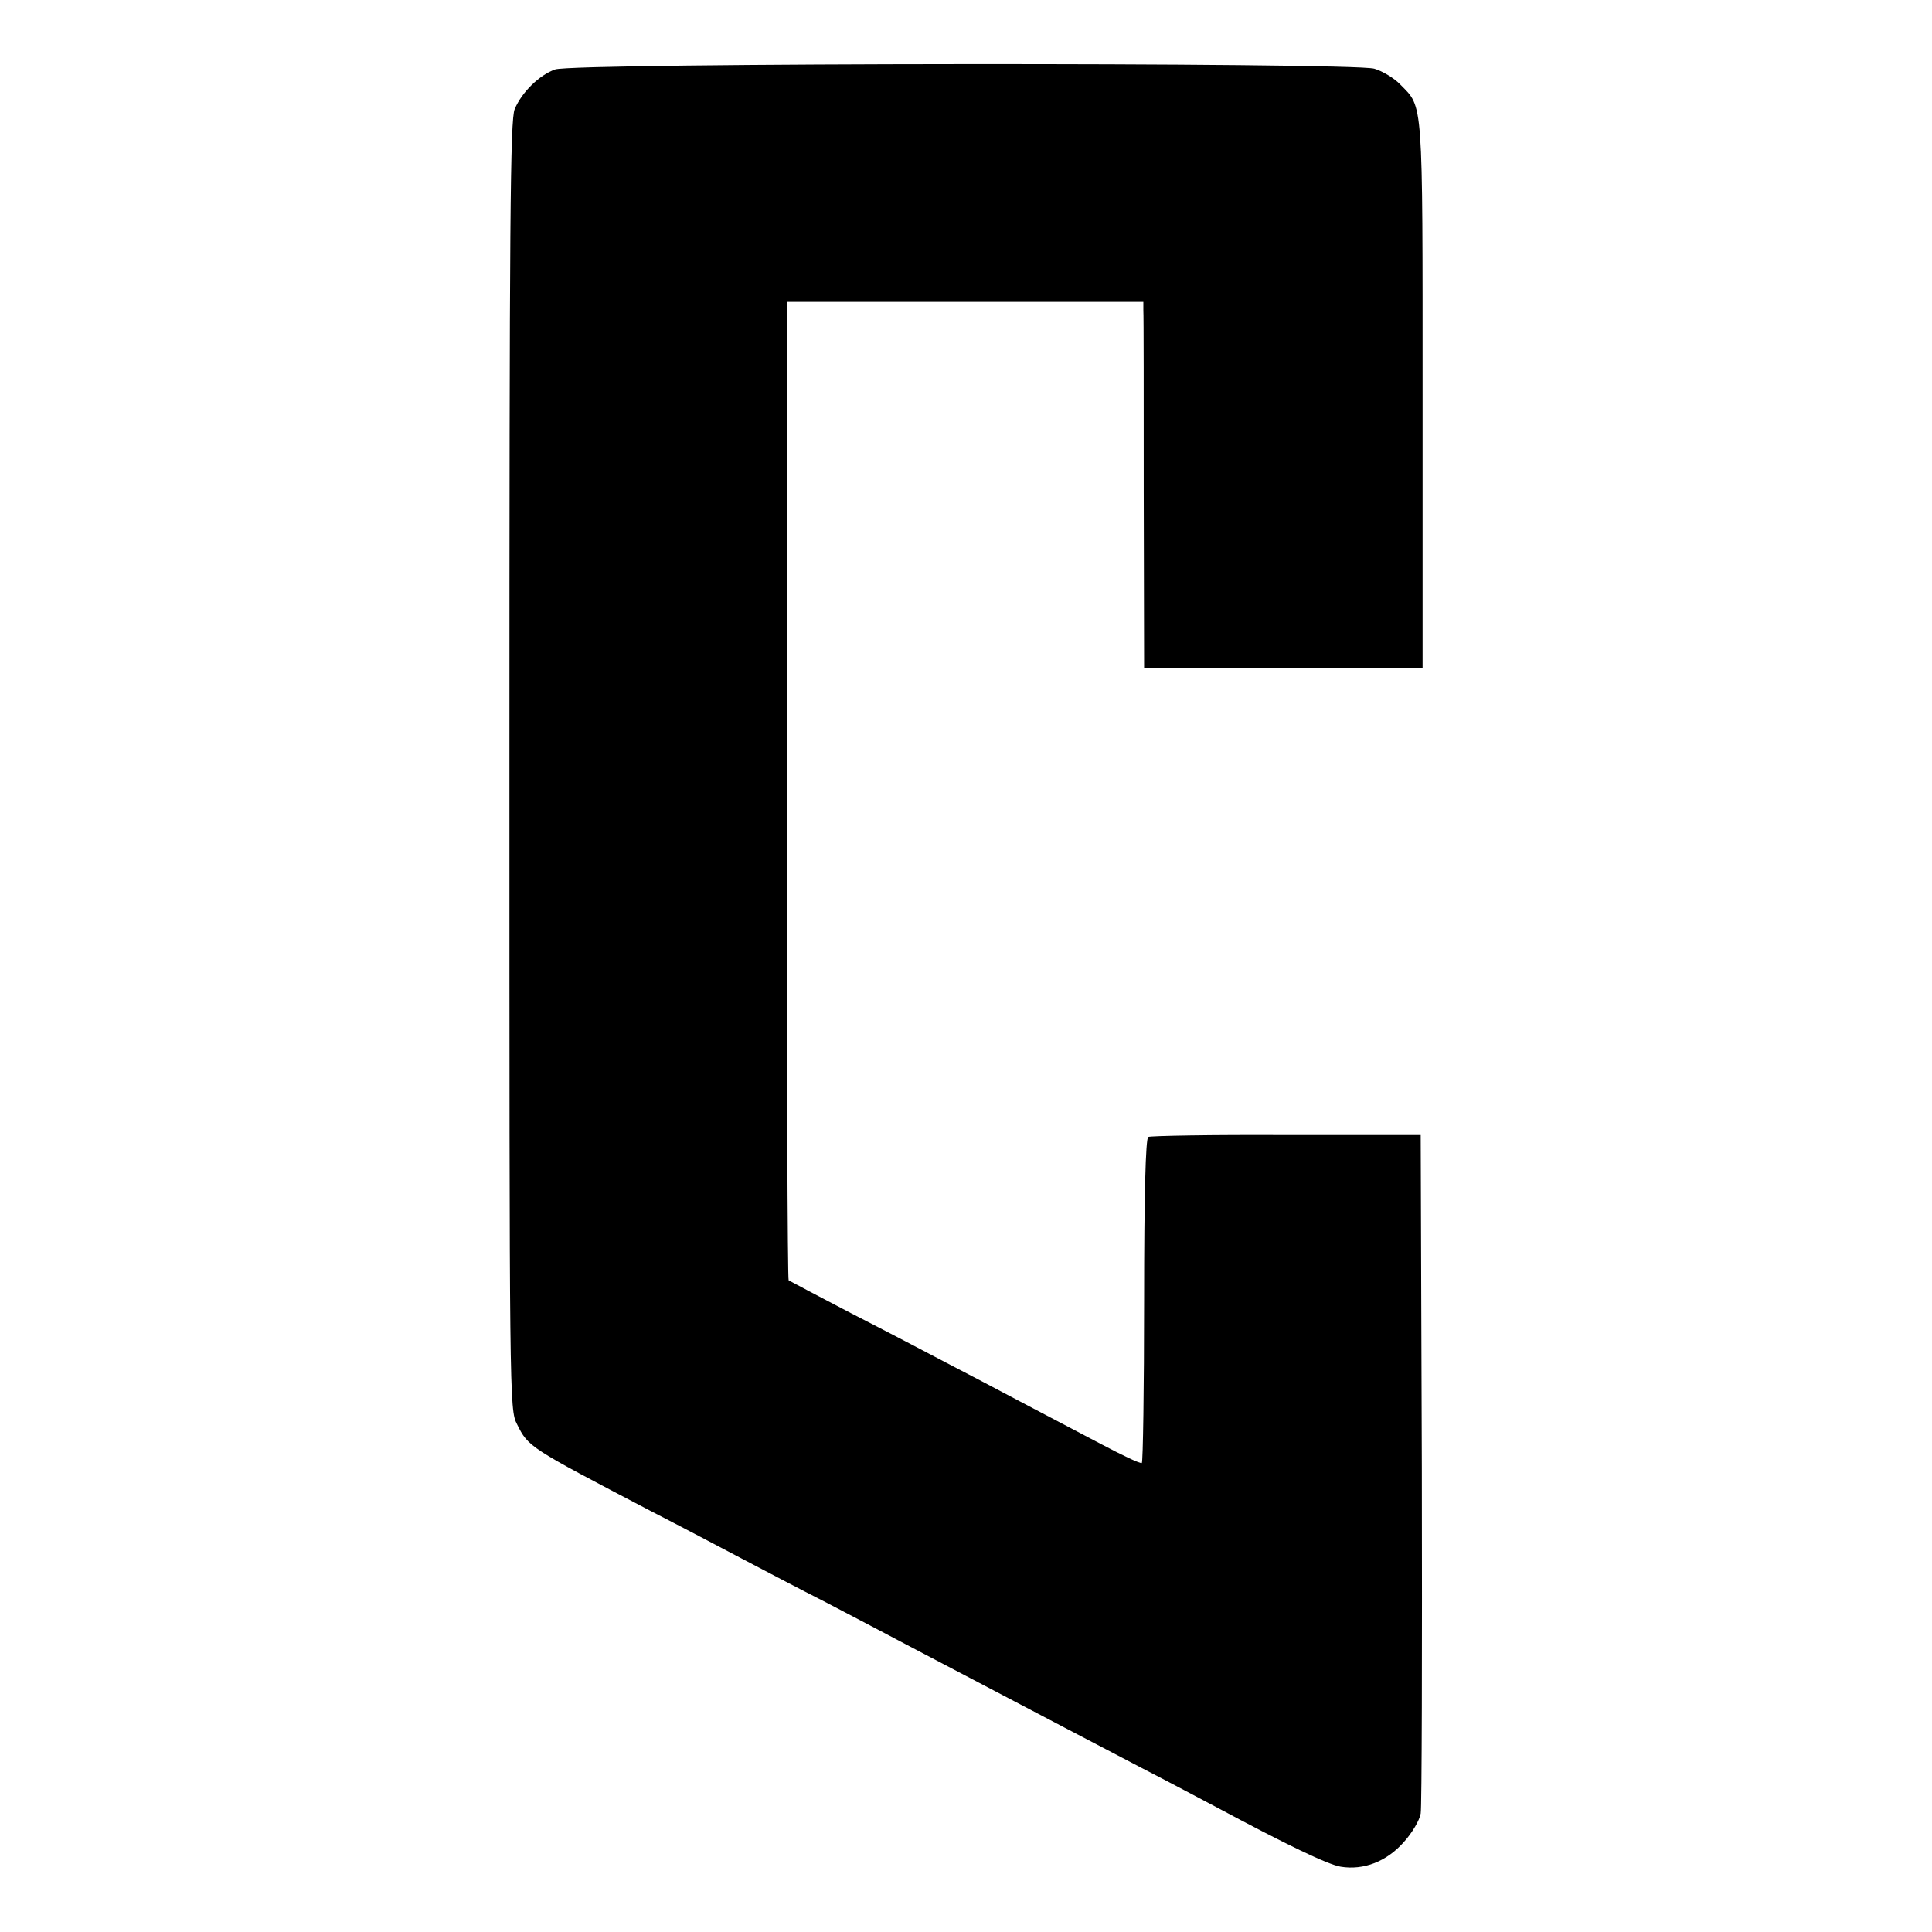 <?xml version="1.0" standalone="no"?>
<!DOCTYPE svg PUBLIC "-//W3C//DTD SVG 20010904//EN"
 "http://www.w3.org/TR/2001/REC-SVG-20010904/DTD/svg10.dtd">
<svg version="1.0" xmlns="http://www.w3.org/2000/svg"
 width="512pt" height="512pt" viewBox="0 0 512 512"
 preserveAspectRatio="xMidYMid meet">
<g transform="translate(0,512) scale(0.1,-0.1)"
fill="#000000" stroke="none">
<path d="M1471 4936 c-42 -15 -88 -60 -107 -105 -12 -28 -14 -293 -14 -1740 0
-1678 0 -1707 20 -1745 30 -61 33 -62 350 -228 80 -41 190 -99 245 -128 55
-29 156 -82 225 -117 69 -36 166 -87 215 -113 427 -224 480 -252 620 -325 72
-37 162 -85 200 -105 185 -99 293 -151 328 -157 61 -10 122 14 167 65 22 24
42 58 45 76 3 17 4 429 3 915 l-3 883 -356 0 c-196 1 -361 -2 -366 -5 -7 -4
-11 -157 -11 -433 0 -234 -3 -428 -6 -431 -3 -3 -51 20 -108 50 -57 30 -152
80 -213 112 -60 32 -150 79 -200 105 -49 26 -162 85 -250 130 -88 46 -162 85
-165 87 -3 2 -5 587 -5 1299 l0 1294 473 0 472 0 0 -22 c1 -13 1 -231 1 -485
l1 -463 369 0 369 0 0 724 c0 791 2 760 -59 822 -16 17 -48 36 -69 42 -58 17
-2123 16 -2171 -2z"/>
</g>
</svg>
